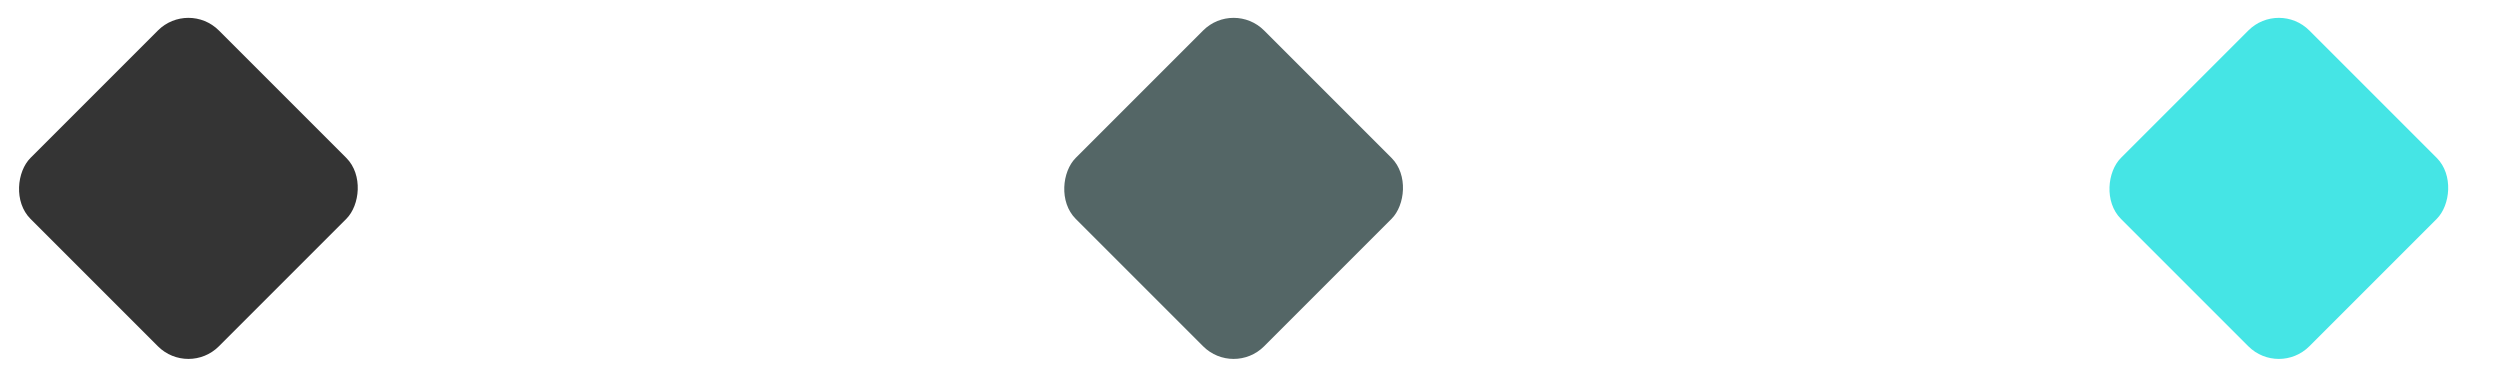 <?xml version="1.0" encoding="UTF-8"?> <svg xmlns="http://www.w3.org/2000/svg" width="58" height="9" viewBox="0 0 58 9" fill="none"> <rect x="4.371" width="6.181" height="6.181" rx="1" transform="rotate(45 4.371 0)" fill="#343434"></rect> <rect x="28.62" width="6.181" height="6.181" rx="1" transform="rotate(45 28.62 0)" fill="#546666"></rect> <rect x="52.869" width="6.181" height="6.181" rx="1" transform="rotate(45 52.869 0)" fill="#45E5E5"></rect> </svg> 
